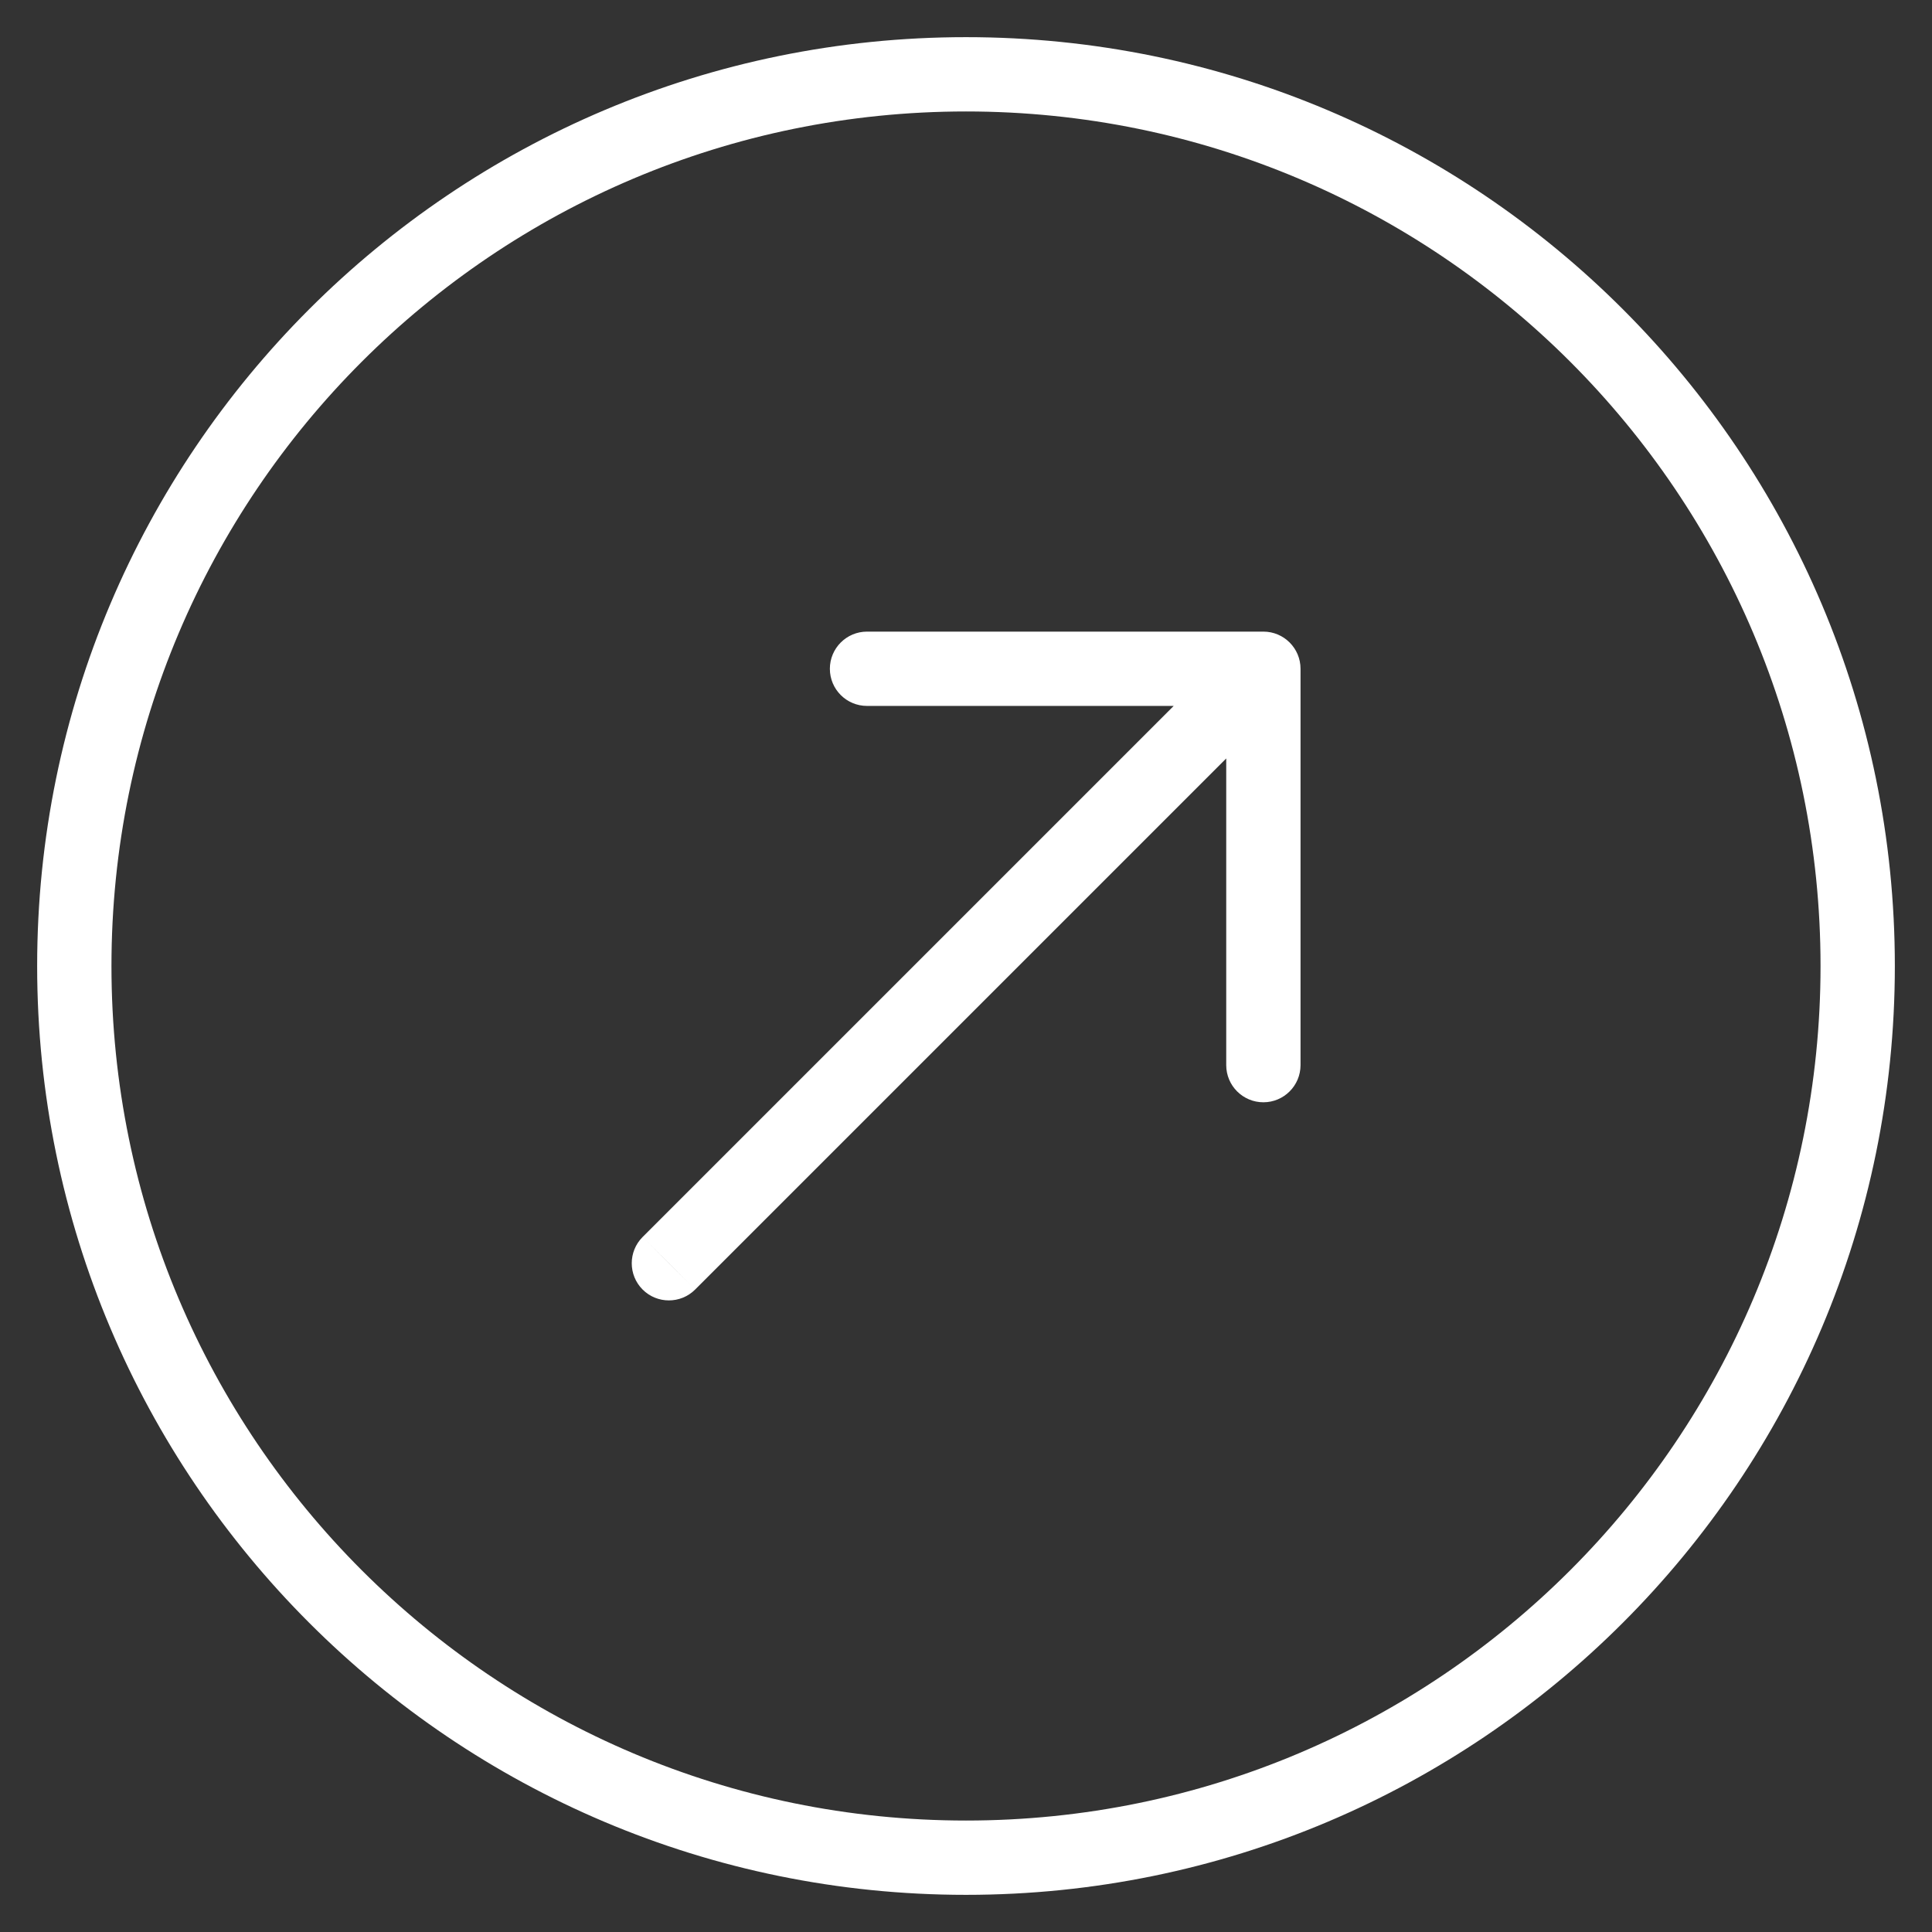 <svg width="26" height="26" viewBox="0 0 26 26" fill="none" xmlns="http://www.w3.org/2000/svg">
<rect x="0" y="0" width="26" height="26" fill="#333333" stroke="none"/>
<path d="M8.648 16.647C8.453 16.842 8.453 17.159 8.648 17.354C8.843 17.549 9.16 17.549 9.355 17.354L8.648 16.647ZM17.002 9H17.502C17.502 8.724 17.278 8.5 17.002 8.5V9ZM11.668 8.5C11.392 8.5 11.168 8.724 11.168 9C11.168 9.277 11.392 9.5 11.668 9.5V8.5ZM16.502 14.334C16.502 14.61 16.726 14.834 17.002 14.834C17.278 14.834 17.502 14.61 17.502 14.334H16.502ZM25 13H24.5C24.5 19.351 19.351 24.5 13 24.5V25V25.5C19.904 25.5 25.5 19.904 25.5 13H25ZM13 25V24.5C6.649 24.5 1.5 19.351 1.5 13H1H0.5C0.5 19.904 6.096 25.5 13 25.5V25ZM1 13H1.5C1.5 6.649 6.649 1.5 13 1.5V1V0.5C6.096 0.5 0.5 6.096 0.5 13H1ZM13 1V1.5C19.351 1.5 24.5 6.649 24.5 13H25H25.5C25.5 6.096 19.904 0.5 13 0.5V1ZM9.002 17L9.355 17.354L17.355 9.354L17.002 9L16.648 8.647L8.648 16.647L9.002 17ZM11.668 9V9.5H17.002V9V8.5H11.668V9ZM17.002 9H16.502V14.334H17.002H17.502V9H17.002Z" fill="white"/>
</svg>
